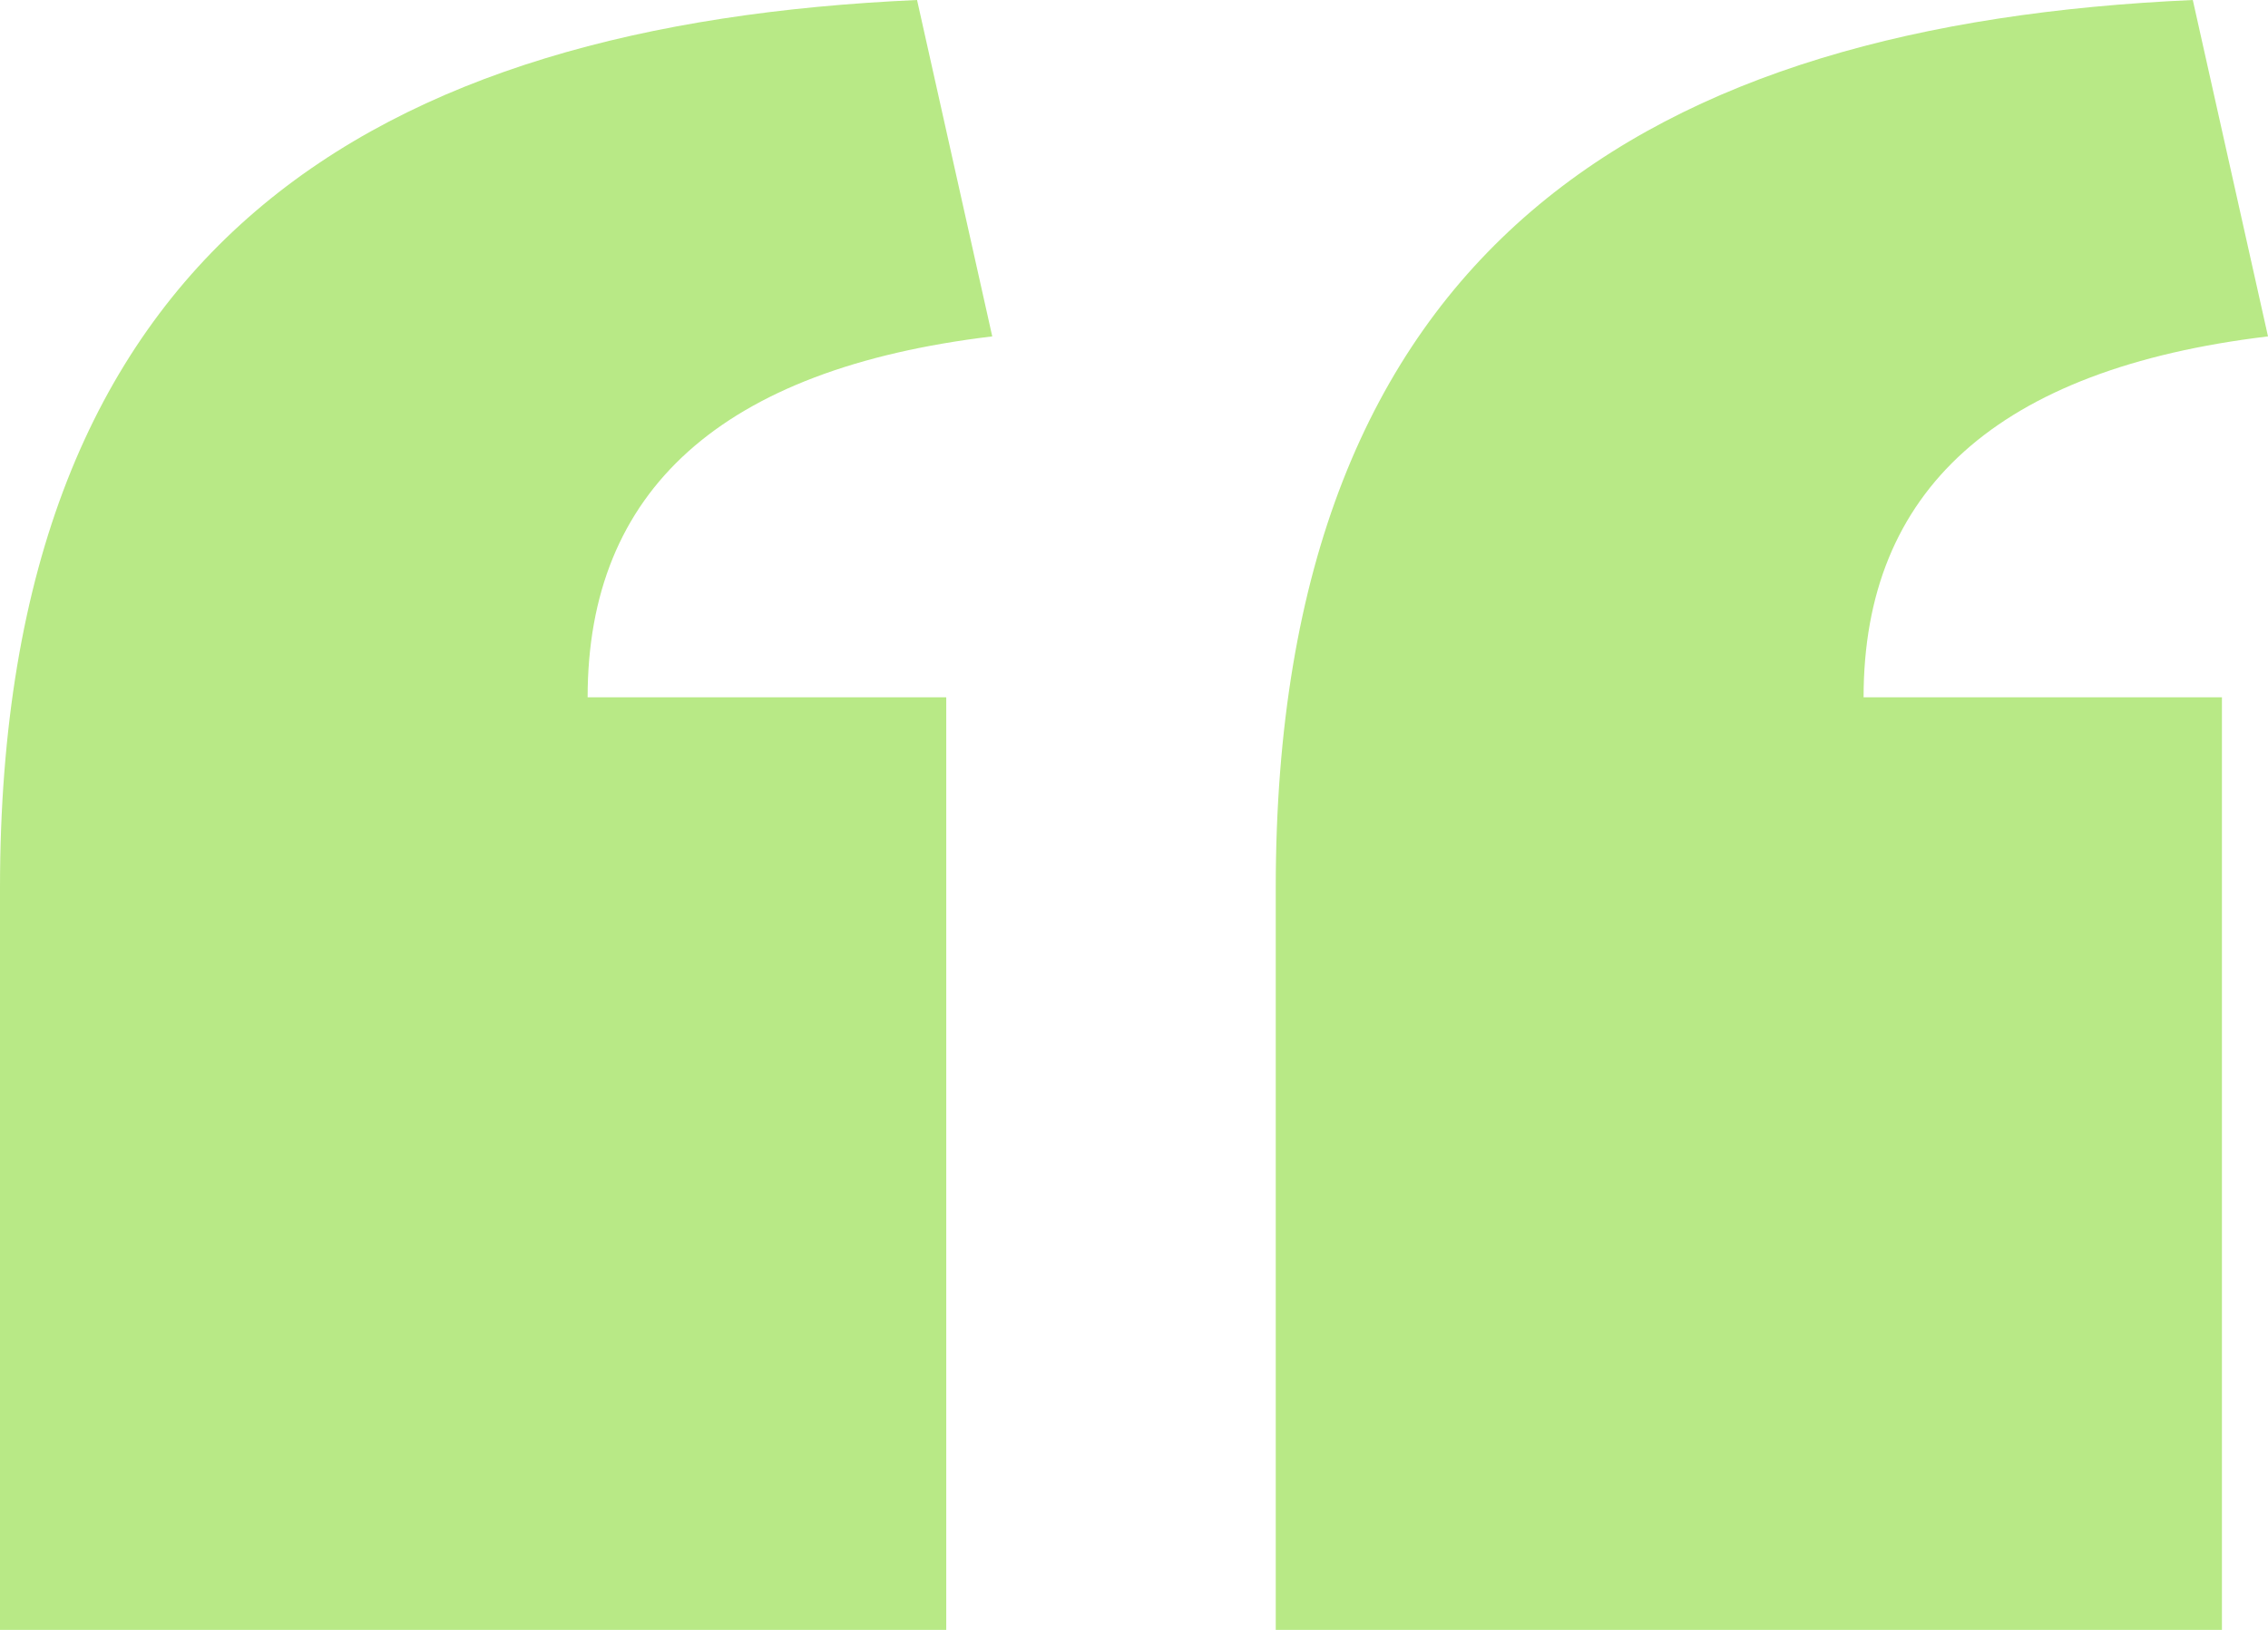 <?xml version="1.0" encoding="UTF-8"?>
<svg width="32px" height="23px" viewBox="0 0 32 23" version="1.1" xmlns="http://www.w3.org/2000/svg" xmlns:xlink="http://www.w3.org/1999/xlink">
    <!-- Generator: Sketch 51.3 (57544) - http://www.bohemiancoding.com/sketch -->
    <title>kundehistorier-quote-start</title>
    <desc>Created with Sketch.</desc>
    <defs></defs>
    <g id="Forside" stroke="none" stroke-width="1" fill="none" fill-rule="evenodd">
        <g id="Forside-Copy" transform="translate(-656, -2657)" fill="#B8E986">
            <g id="Referanser" transform="translate(0, 2321)">
                <g id="Group-5" transform="translate(228, 133)">
                    <g id="Group-6">
                        <g id="Group-24" transform="translate(397, 79)">
                            <g id="kundehistorier-quote-start" transform="translate(31, 124)">
                                <path d="M32,4.747 L30.939,0 C23.297,0.341 18,3.434 18,12.53 L18,23 L31.35,23 L31.35,9.84 L26.294,9.84 C26.294,6.922 28.177,5.205 32,4.747" id="Fill-1"></path>
                                <path d="M14,4.747 L12.939,0 C5.297,0.341 0,3.434 0,12.53 L0,23 L13.351,23 L13.351,9.84 L8.291,9.84 C8.291,6.922 10.174,5.205 14,4.747" id="Fill-3"></path>
                            </g>
                        </g>
                    </g>
                </g>
            </g>
        </g>
    </g>
</svg>